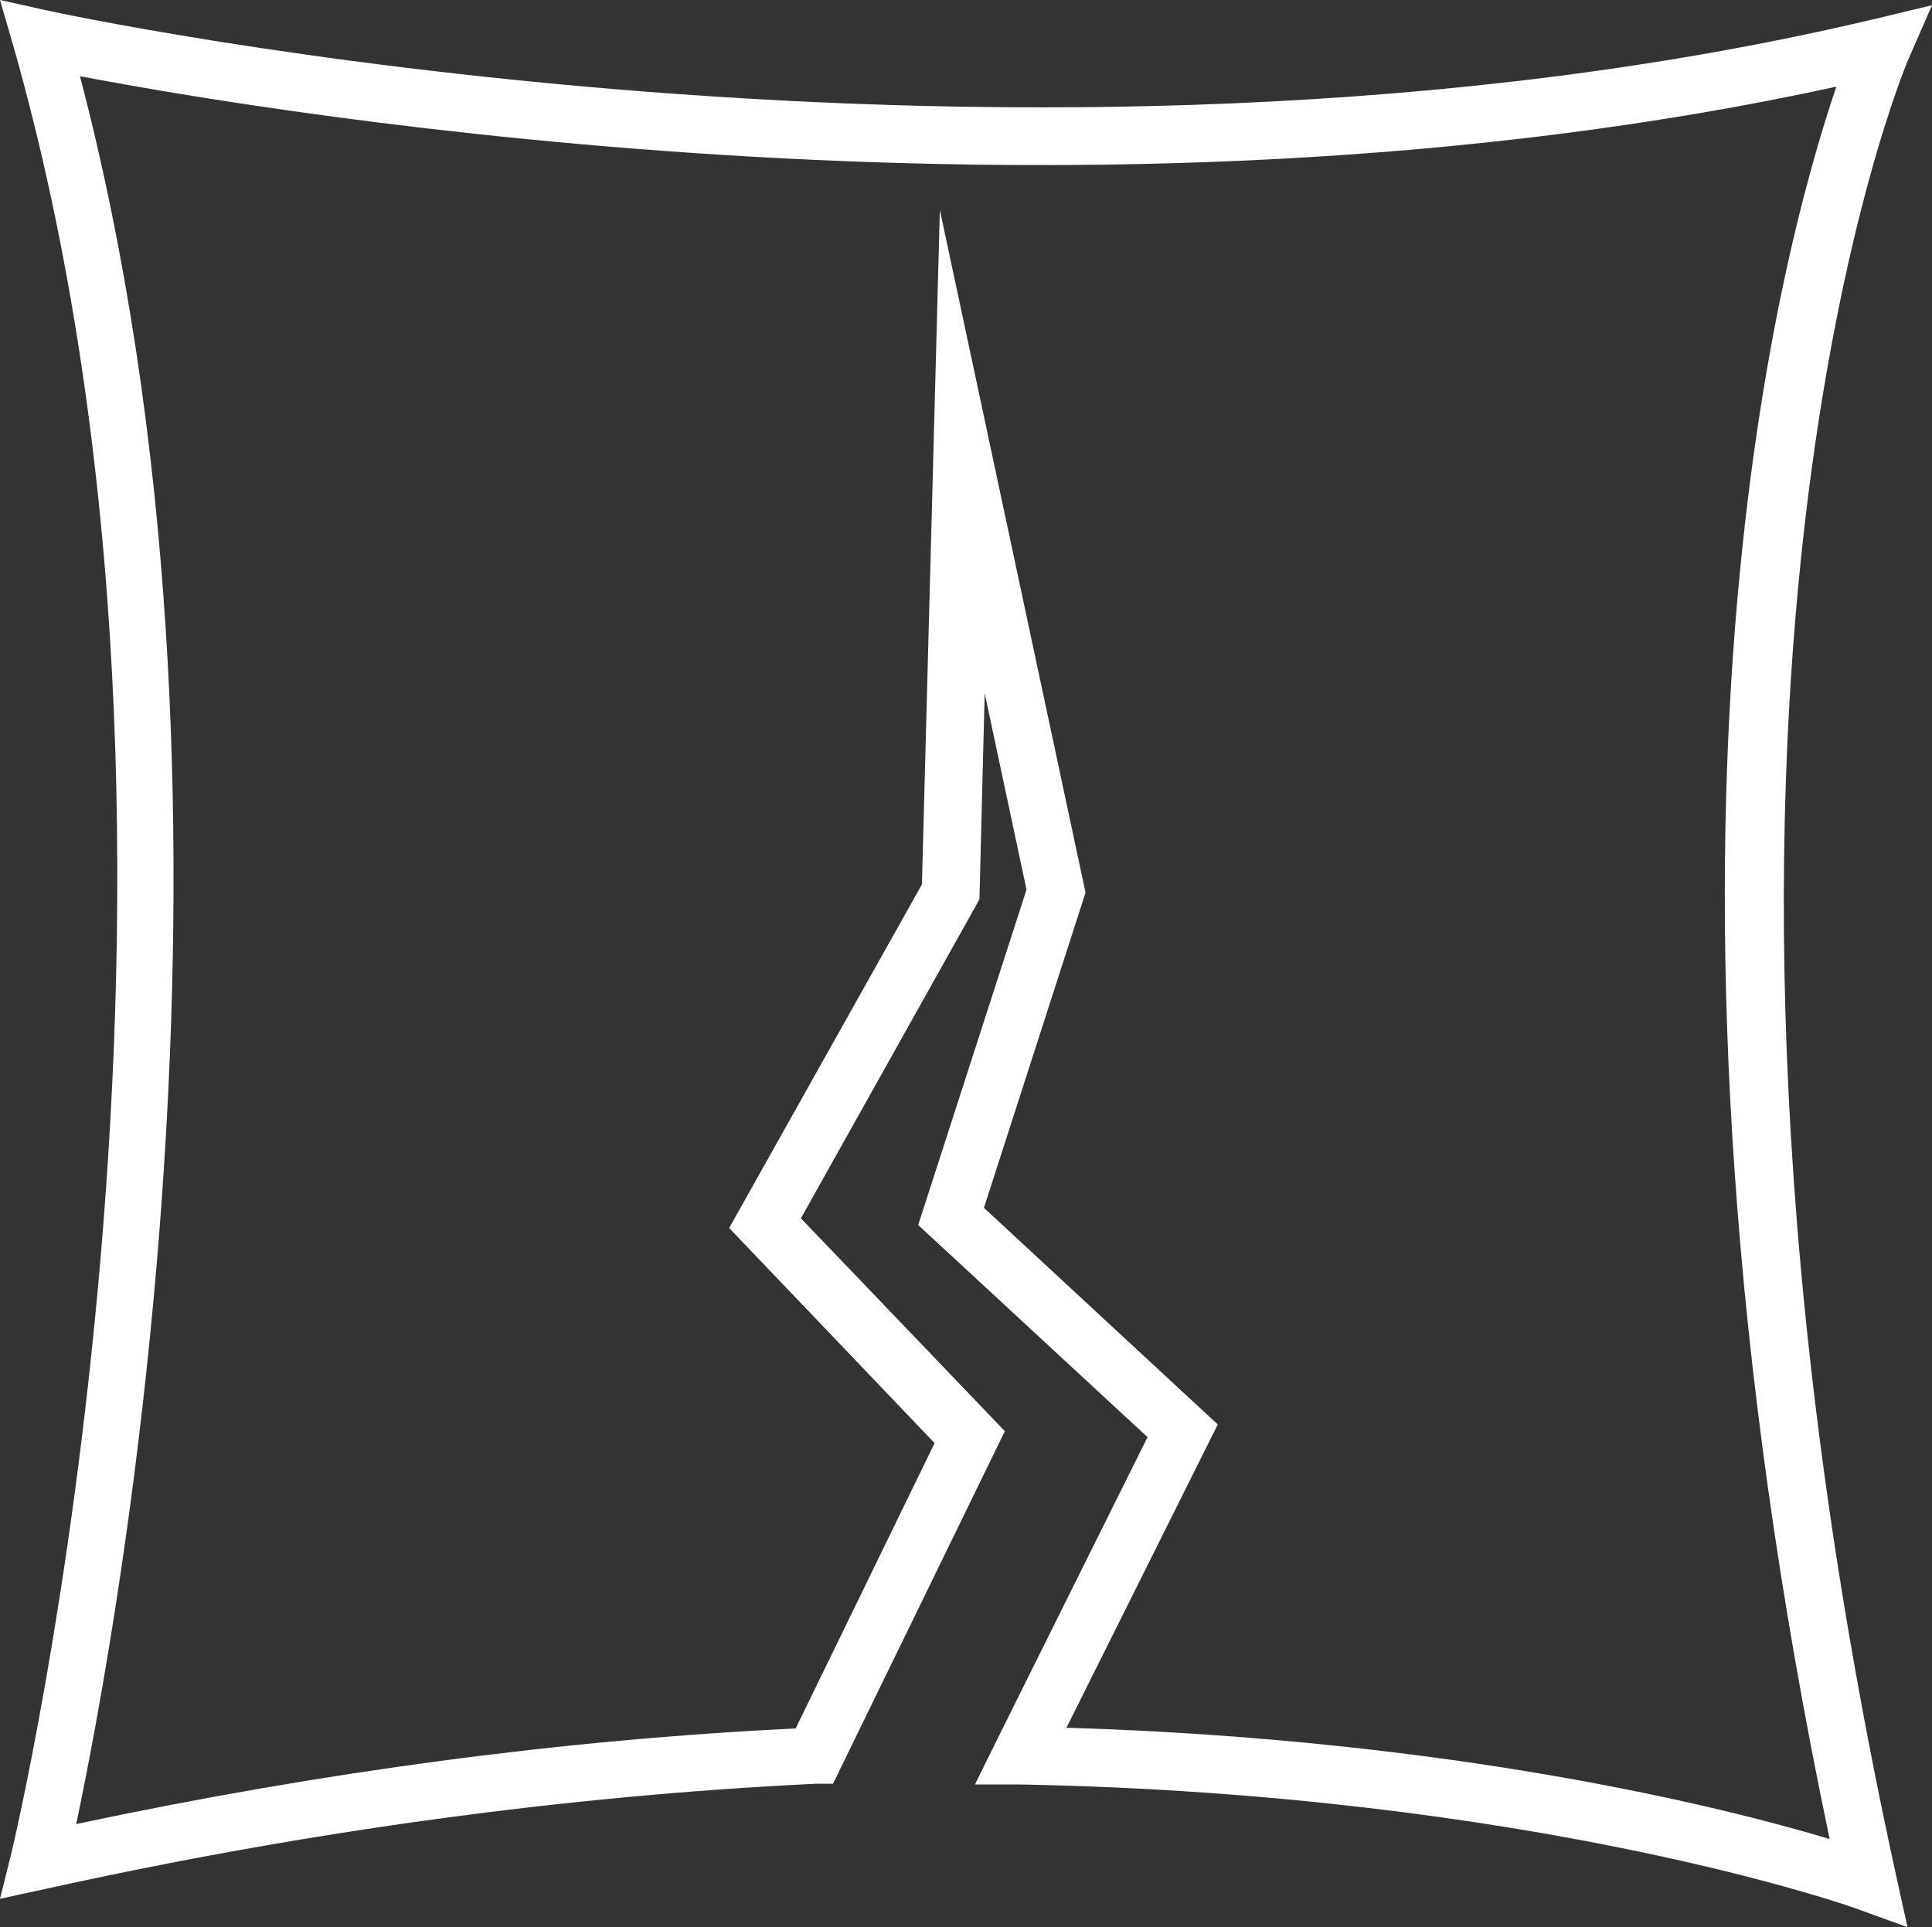 <?xml version="1.0" encoding="UTF-8"?>
<svg id="Layer_1" data-name="Layer 1" xmlns="http://www.w3.org/2000/svg" viewBox="0 0 258.6 258">
  <rect x="0" y="0" width="258.6" height="258" fill="#333333" stroke="none"/>
  <defs>
    <style>
      .cls-1 {
        fill: #fff;
      }
    </style>
  </defs>
  <path class="cls-1" d="M255.3,258l-6.6-2.4c-.4-.2-43.3-15.4-112.1-16.7h-6.1c0-.1,23.1-46.5,23.1-46.5l-30.7-28.4,14.5-44.9-5.6-26.3-.7,27.6-23.9,42.7,27.3,28.5-23,47.2h-2.3c-33.2,1.6-67.9,6.3-103.2,14.1l-6,1.3,1.5-6c.3-1.3,31.6-132,.3-242L0,0l6.3,1.4c1.3.3,130.5,28.3,244.8,1.1l7.5-1.8-3.1,7.1c-.4.8-36.3,85.4-1.7,243.3l1.5,6.8h0ZM142.8,231.3c52.1,1.6,88.1,10.7,102.1,14.9-27.9-132.8-6.9-211.7.9-234.6-99.8,21.8-208.3,3.7-235.1-1.4,25.5,97.1,5.1,207.4-.5,234,32.9-7,65.2-11.3,96.3-12.8l18.6-38.2-27.5-28.8,25.8-46,2.4-90.3,19.5,91.4-13.6,42.2,31.3,29-20.3,40.7h.1Z"/>
</svg>
